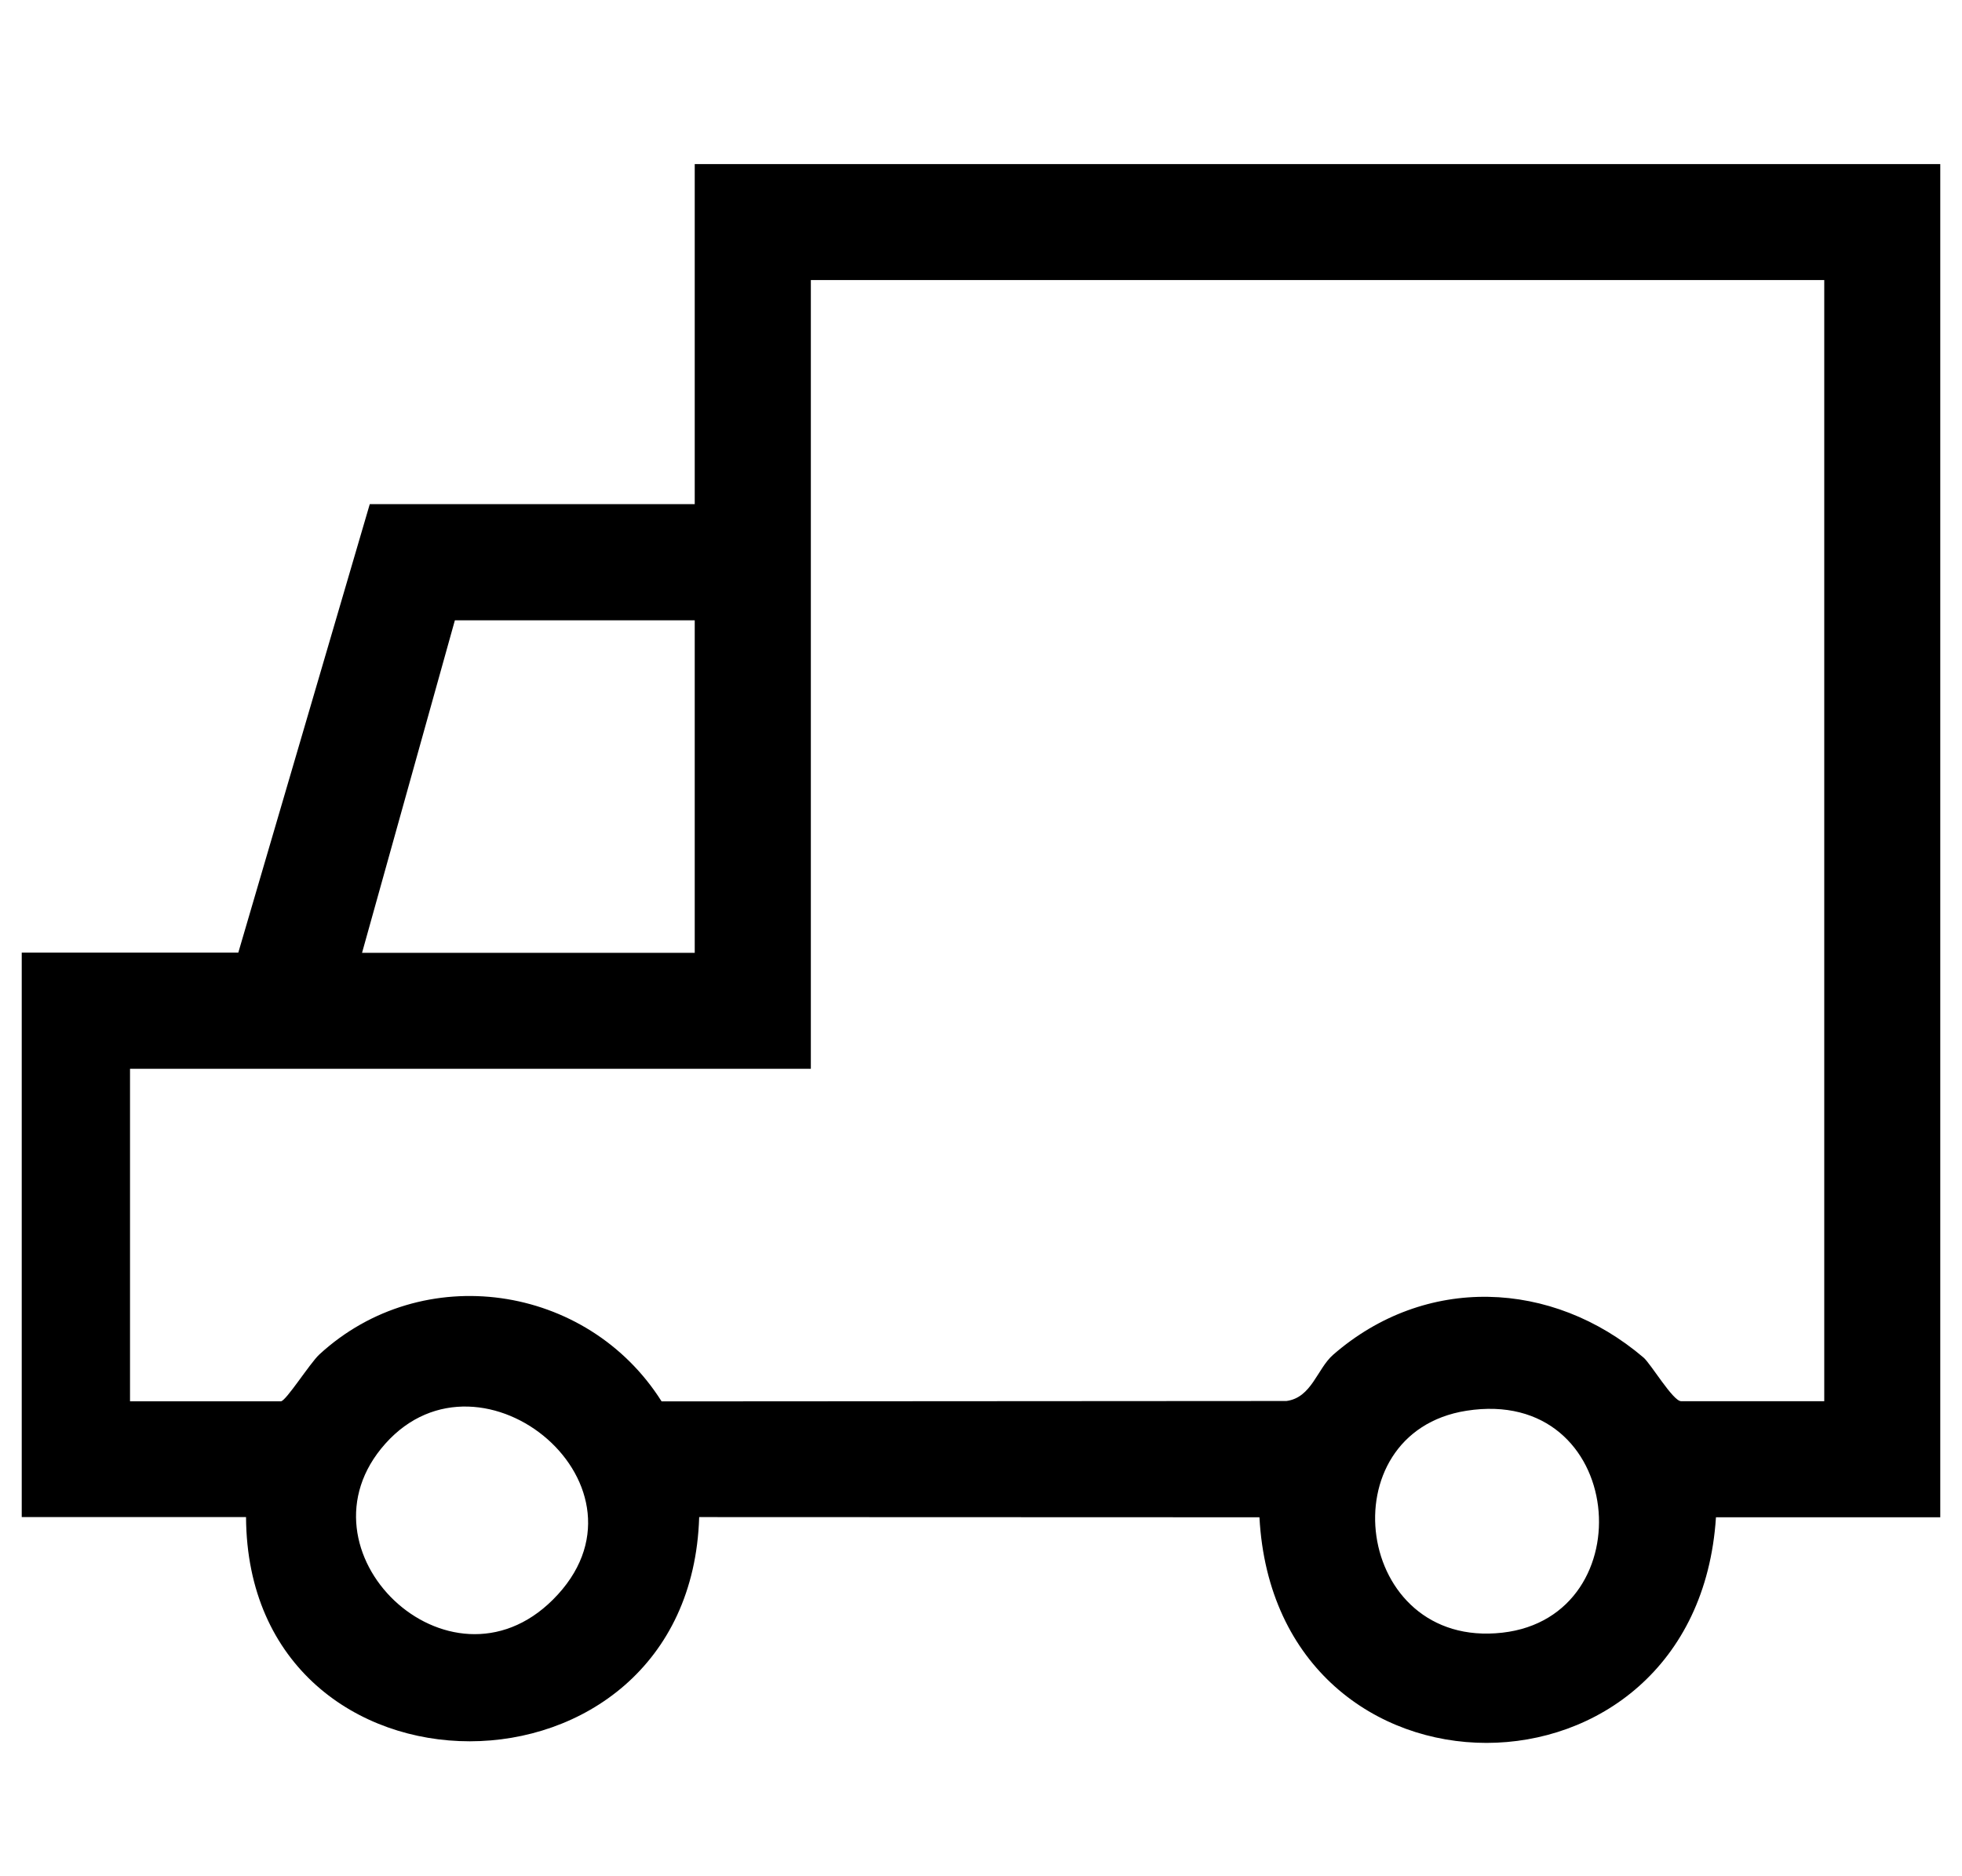 <svg viewBox="0 0 2031.1 1942.4" version="1.1" xmlns="http://www.w3.org/2000/svg" id="Laag_1">
  
  <g id="ZrSPMR.tif">
    <path d="M2008.6,169.9v1401.2h-232.2c-20.2,311.4-455.8,311.6-472.6,0l-580-.2c-9.4,309.3-467.4,309.8-469.1,0H22.5v-584.5h224.2l136.1-464.4h336.4V169.9h1289.4ZM1888.5,290H839.4v816.7H134.6v344.3h156.2c5.1,0,30.1-39.5,39.7-48.4,106.6-98.3,277.4-73.5,354.4,48.5l646.8-.4c26.1-3.4,31.8-33.3,48.3-47.8,95.3-83.1,226.6-78,321.4,2.8,7.6,6.5,30.5,45.2,38.9,45.2h148.2V290ZM719.2,642.3h-248.3l-96.1,344.3h344.4v-344.3ZM572.4,1656.4c116-115.5-73.3-273.9-173.5-161.5-98.7,110.6,65.9,268.8,173.5,161.5ZM1518,1460.8c-144.5,22.8-116.2,247.1,37.2,229.8,148.4-16.7,128.4-255.9-37.2-229.8Z"></path>
  </g>
</svg>